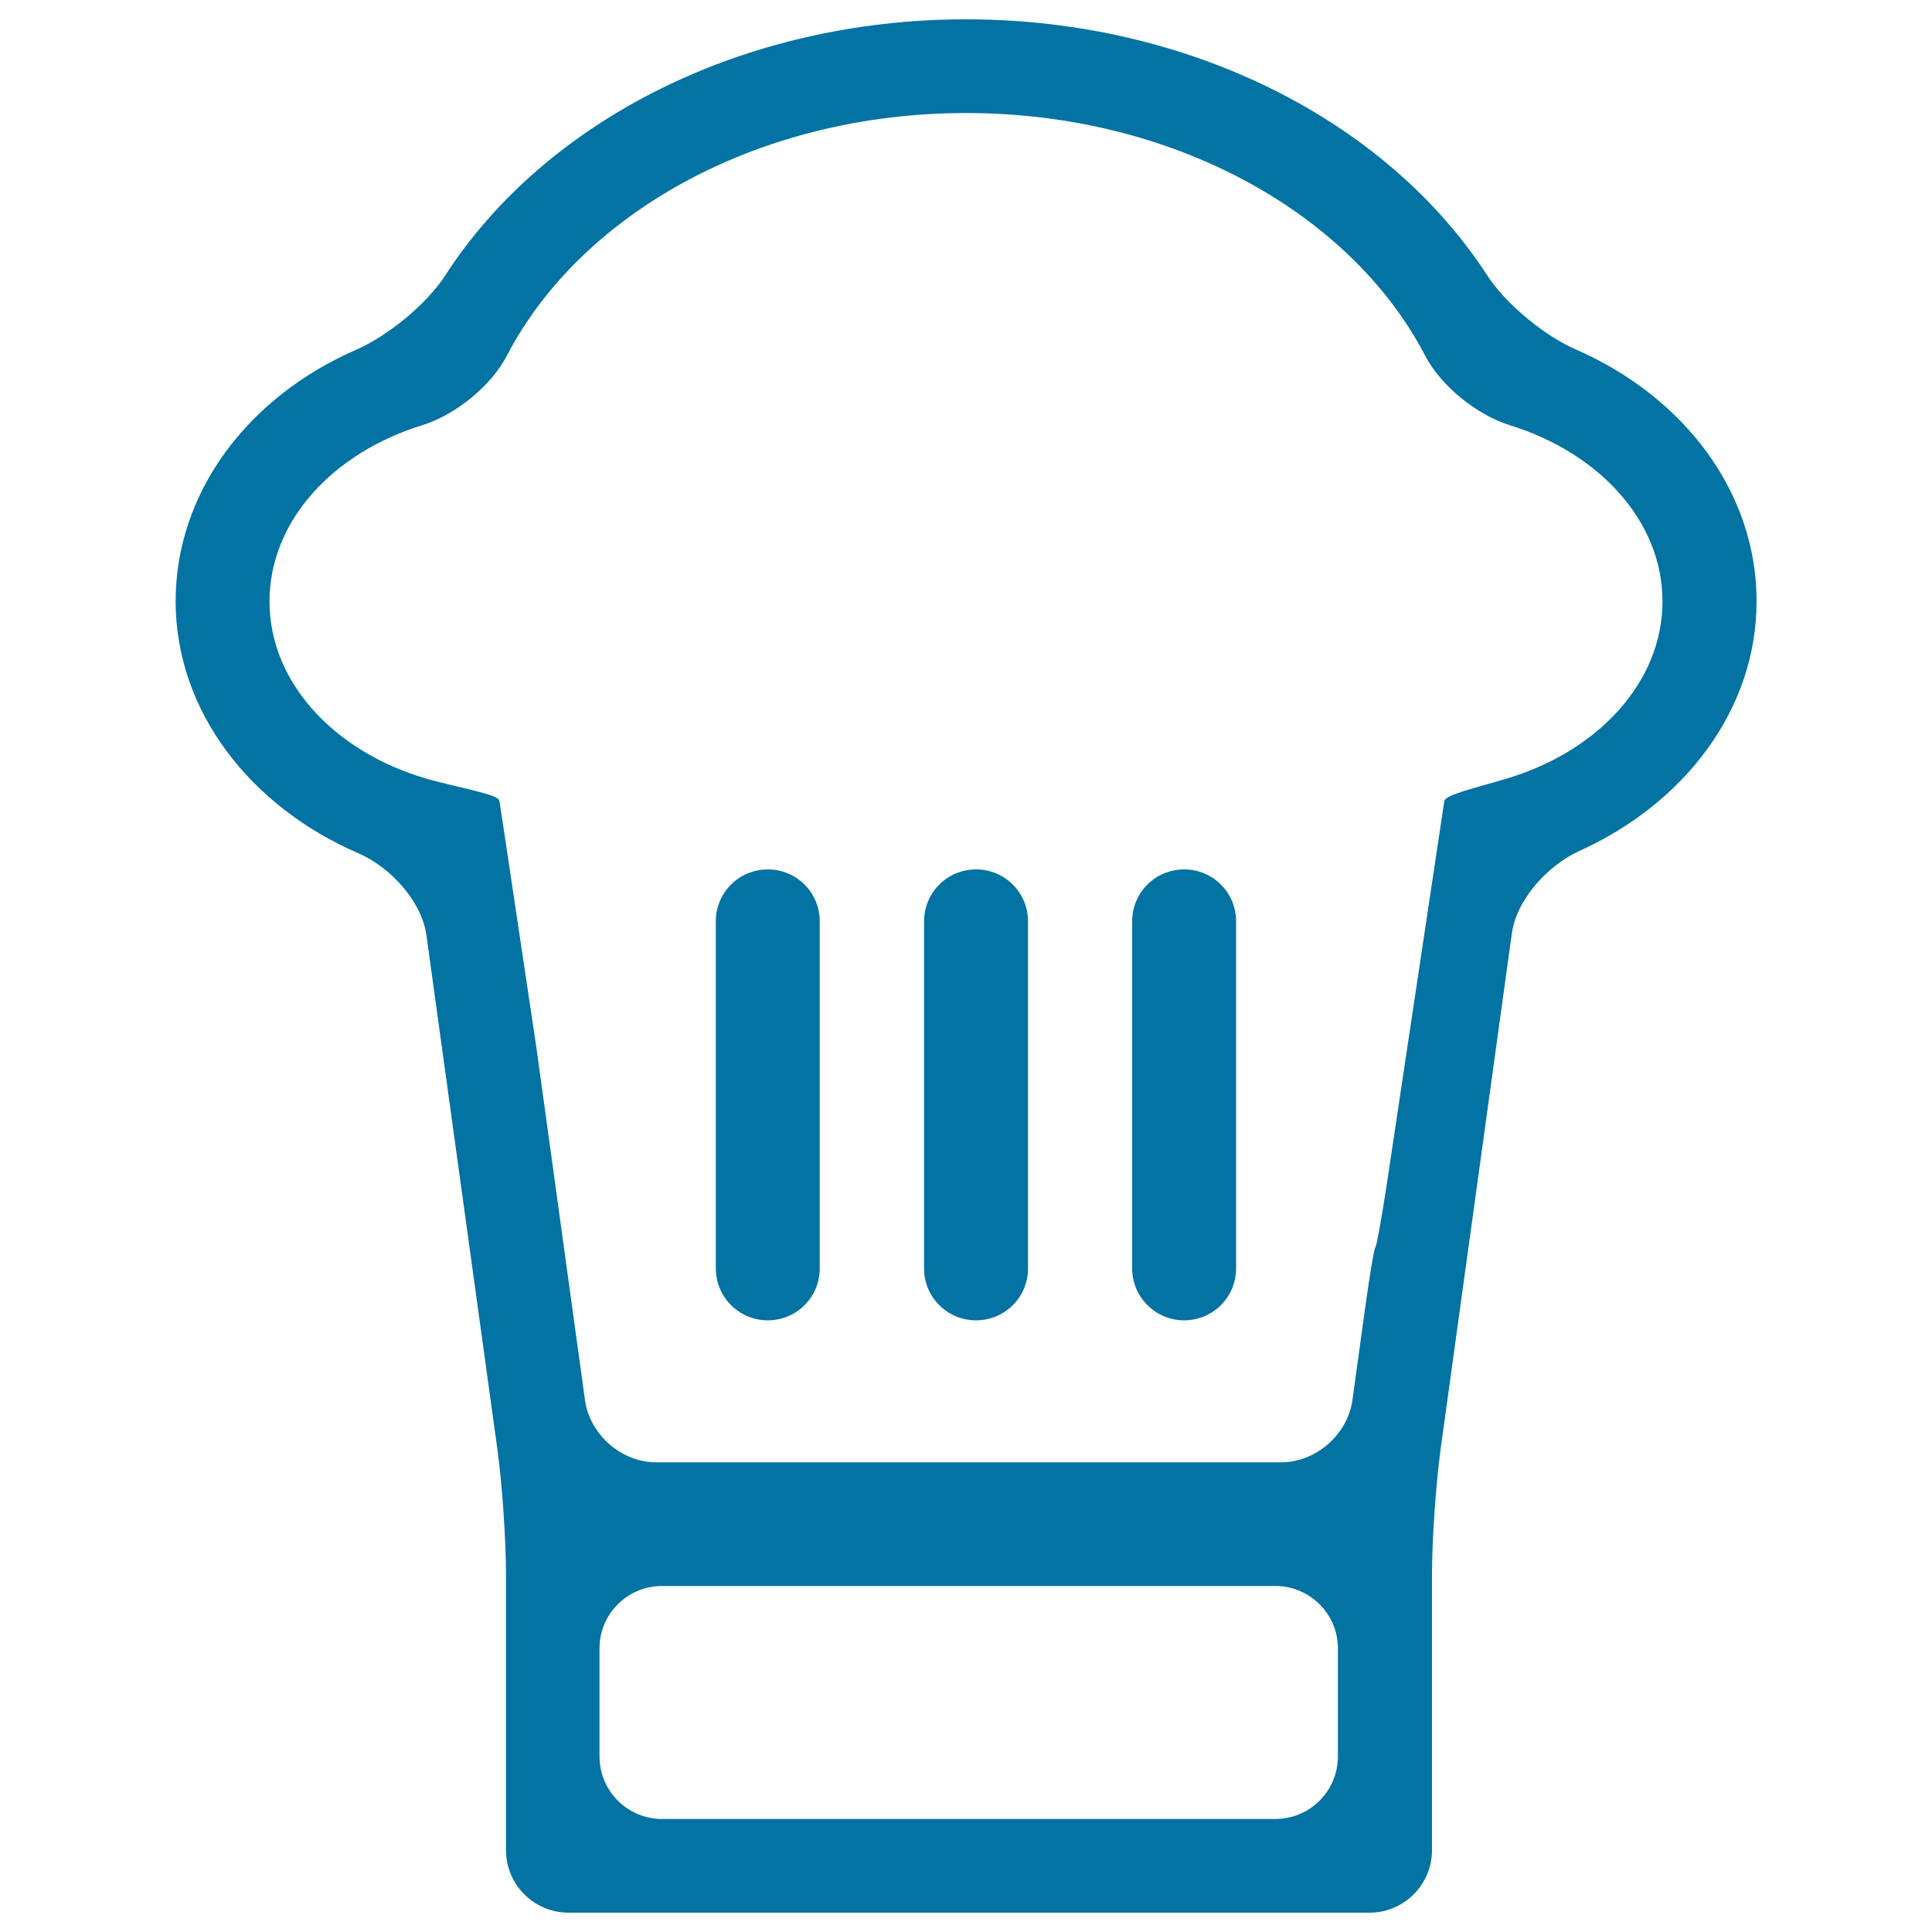 <svg xmlns="http://www.w3.org/2000/svg" viewBox="0 0 1000 1000" style="fill:#0273a2">
<title>Chef Toque Outline SVG icon</title>
<g><g><path d="M185.6,441.7c16.4,7.1,32.6,24.6,35.1,42.3l36.8,266.5c2.4,17.7,4.4,46.5,4.4,64.4v142.7c0,17.9,14.5,32.4,32.4,32.4h414.5c17.9,0,32.4-14.5,32.4-32.4V814.9c0-17.9,2-46.7,4.4-64.4l36.9-267.2c2.4-17.7,18.6-35.4,34.9-42.8c54.6-24.7,91.8-73.3,91.8-129.3c0-56.4-37.4-105.7-93.3-130.2c-16.4-7.1-36.5-23.6-46.2-38.6C717.6,62.2,615.1,10,500,10c-115.1,0-217.6,52.2-269.5,132.5c-9.7,15-29.9,31.5-46.3,38.6c-55.9,24.4-93.3,73.7-93.3,130.2C91,368.1,129.5,417.5,185.6,441.7z M692.5,909.1c0,17.9-14.5,32.4-32.4,32.4H342.7c-17.9,0-32.4-14.5-32.4-32.4v-55.9c0-17.9,14.5-32.3,32.4-32.3h317.4c17.9,0,32.4,14.5,32.4,32.3V909.1z M218.5,220.1c17.1-5.3,35.7-20.2,43.9-36.1C300.8,110.4,392.6,58.5,500,58.5S699.3,110.4,737.6,184c8.3,15.9,26.9,30.8,43.9,36.1c46.3,14.3,79,49.7,79,91.2c0,41.8-33.4,77.5-80.3,91.6c-17.1,5.1-32.1,8.5-32.6,11.7l-0.9,5.8l-0.4,2.7l-5.2,34.6l-23.4,155.9c-2.7,17.7-5.3,32-5.8,32s-3,14.4-5.4,32.1l-6.5,47.1c-2.5,17.7-18.9,32.1-36.8,32.1H339.6c-17.9,0-34.3-14.3-36.8-32.1l-25.1-182.1L265,457.7l-5.2-34.7l-0.5-3.1c0,0-0.4-2.4-0.8-5.4c-0.5-3-15.5-5.7-32.8-10.1c-50-12.7-86.2-49.5-86.2-93.1C139.5,269.8,172.2,234.4,218.5,220.1z"/><path d="M397.4,683.4c14.9,0,26.9-12,26.9-26.9V476.9c0-14.9-12-26.9-26.9-26.9c-14.9,0-26.9,12-26.9,26.9v179.6C370.5,671.3,382.5,683.4,397.4,683.4z"/><path d="M505.2,683.4c14.9,0,26.9-12,26.9-26.9V476.9c0-14.9-12-26.9-26.9-26.9c-14.9,0-26.9,12-26.9,26.9v179.6C478.2,671.3,490.3,683.4,505.2,683.4z"/><path d="M612.9,683.4c14.9,0,26.9-12,26.9-26.9V476.9c0-14.9-12-26.9-26.9-26.9c-14.9,0-26.9,12-26.9,26.9v179.6C586,671.3,598,683.4,612.9,683.4z"/></g></g>
</svg>
